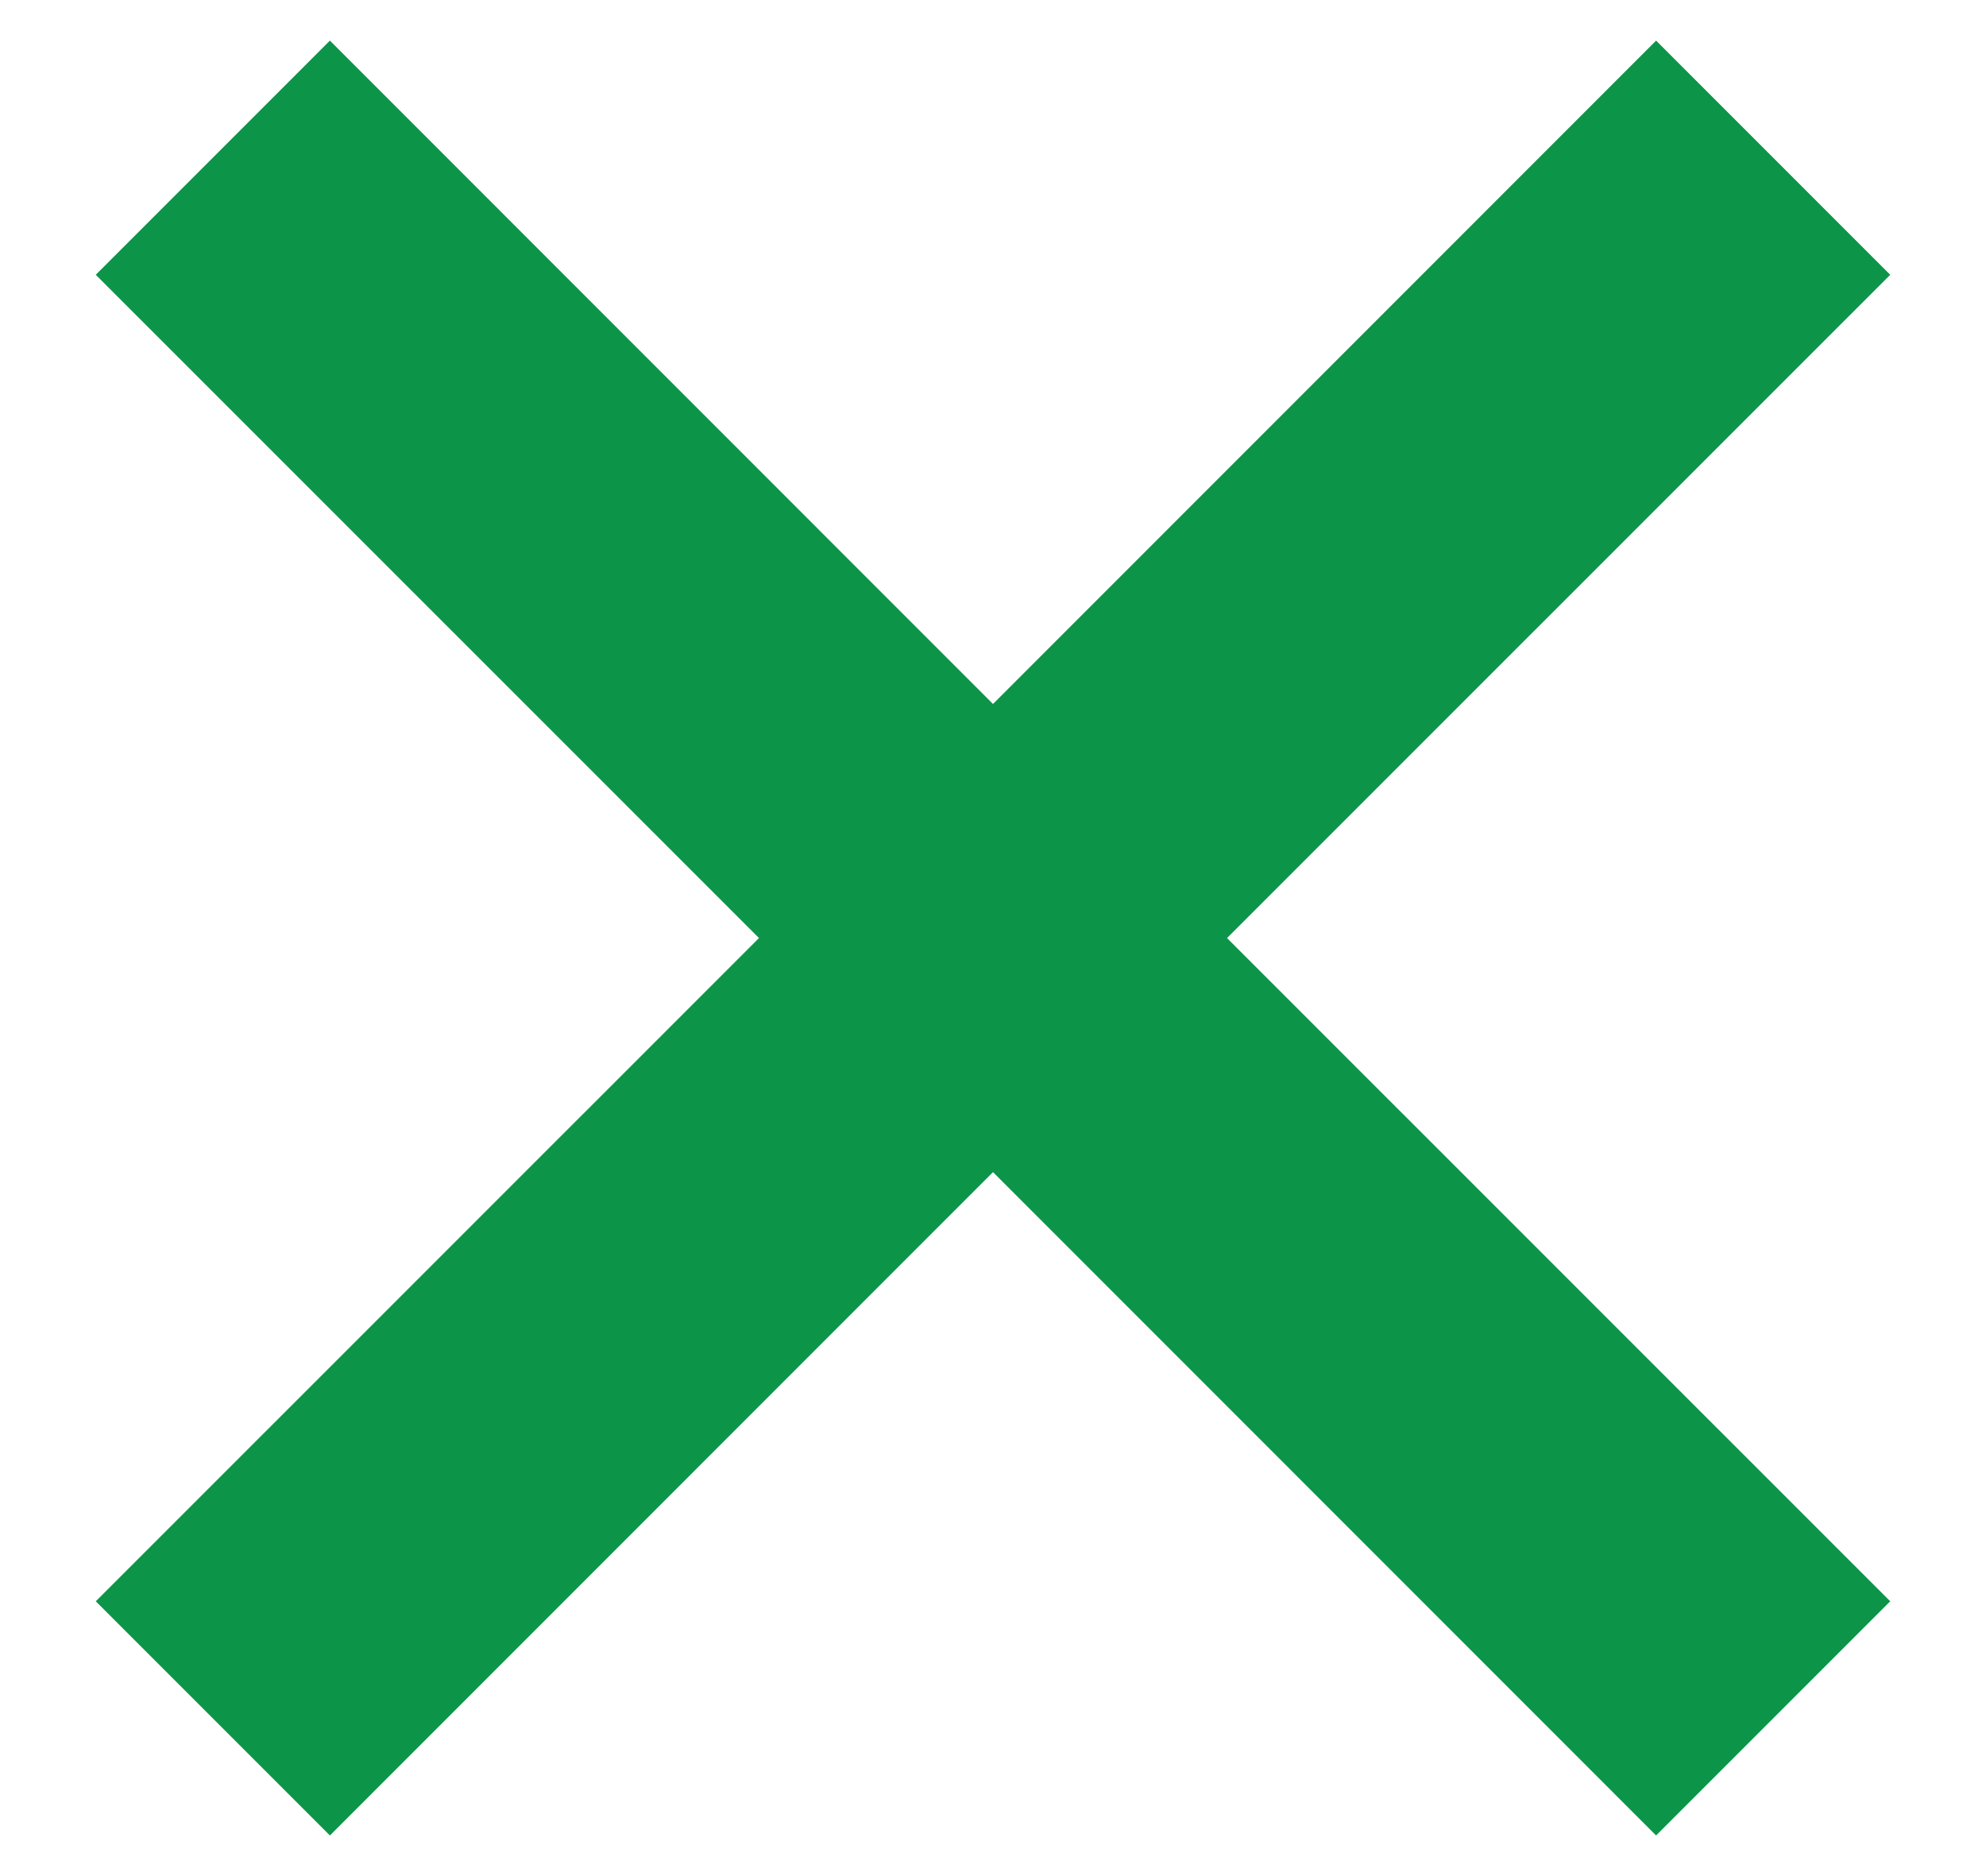 <svg width="18px" height="17px" viewBox="0 0 18 17" version="1.1" xmlns="http://www.w3.org/2000/svg" xmlns:xlink="http://www.w3.org/1999/xlink">
    <g id="Mobile" stroke="none" stroke-width="1" fill="none" fill-rule="evenodd">
        <g transform="translate(-279, -19)" fill="#0C9549" id="Menu">
            <g>
                <path d="M294.01,19.368 L296.132,21.49 L290.121,27.5 L296.132,33.51 L294.01,35.632 L288,29.621 L281.99,35.632 L279.868,33.51 L285.879,27.5 L279.868,21.49 L281.99,19.368 L288,25.379 L294.01,19.368 Z" id="Combined-Shape"></path>
            </g>
        </g>
    </g>
</svg>